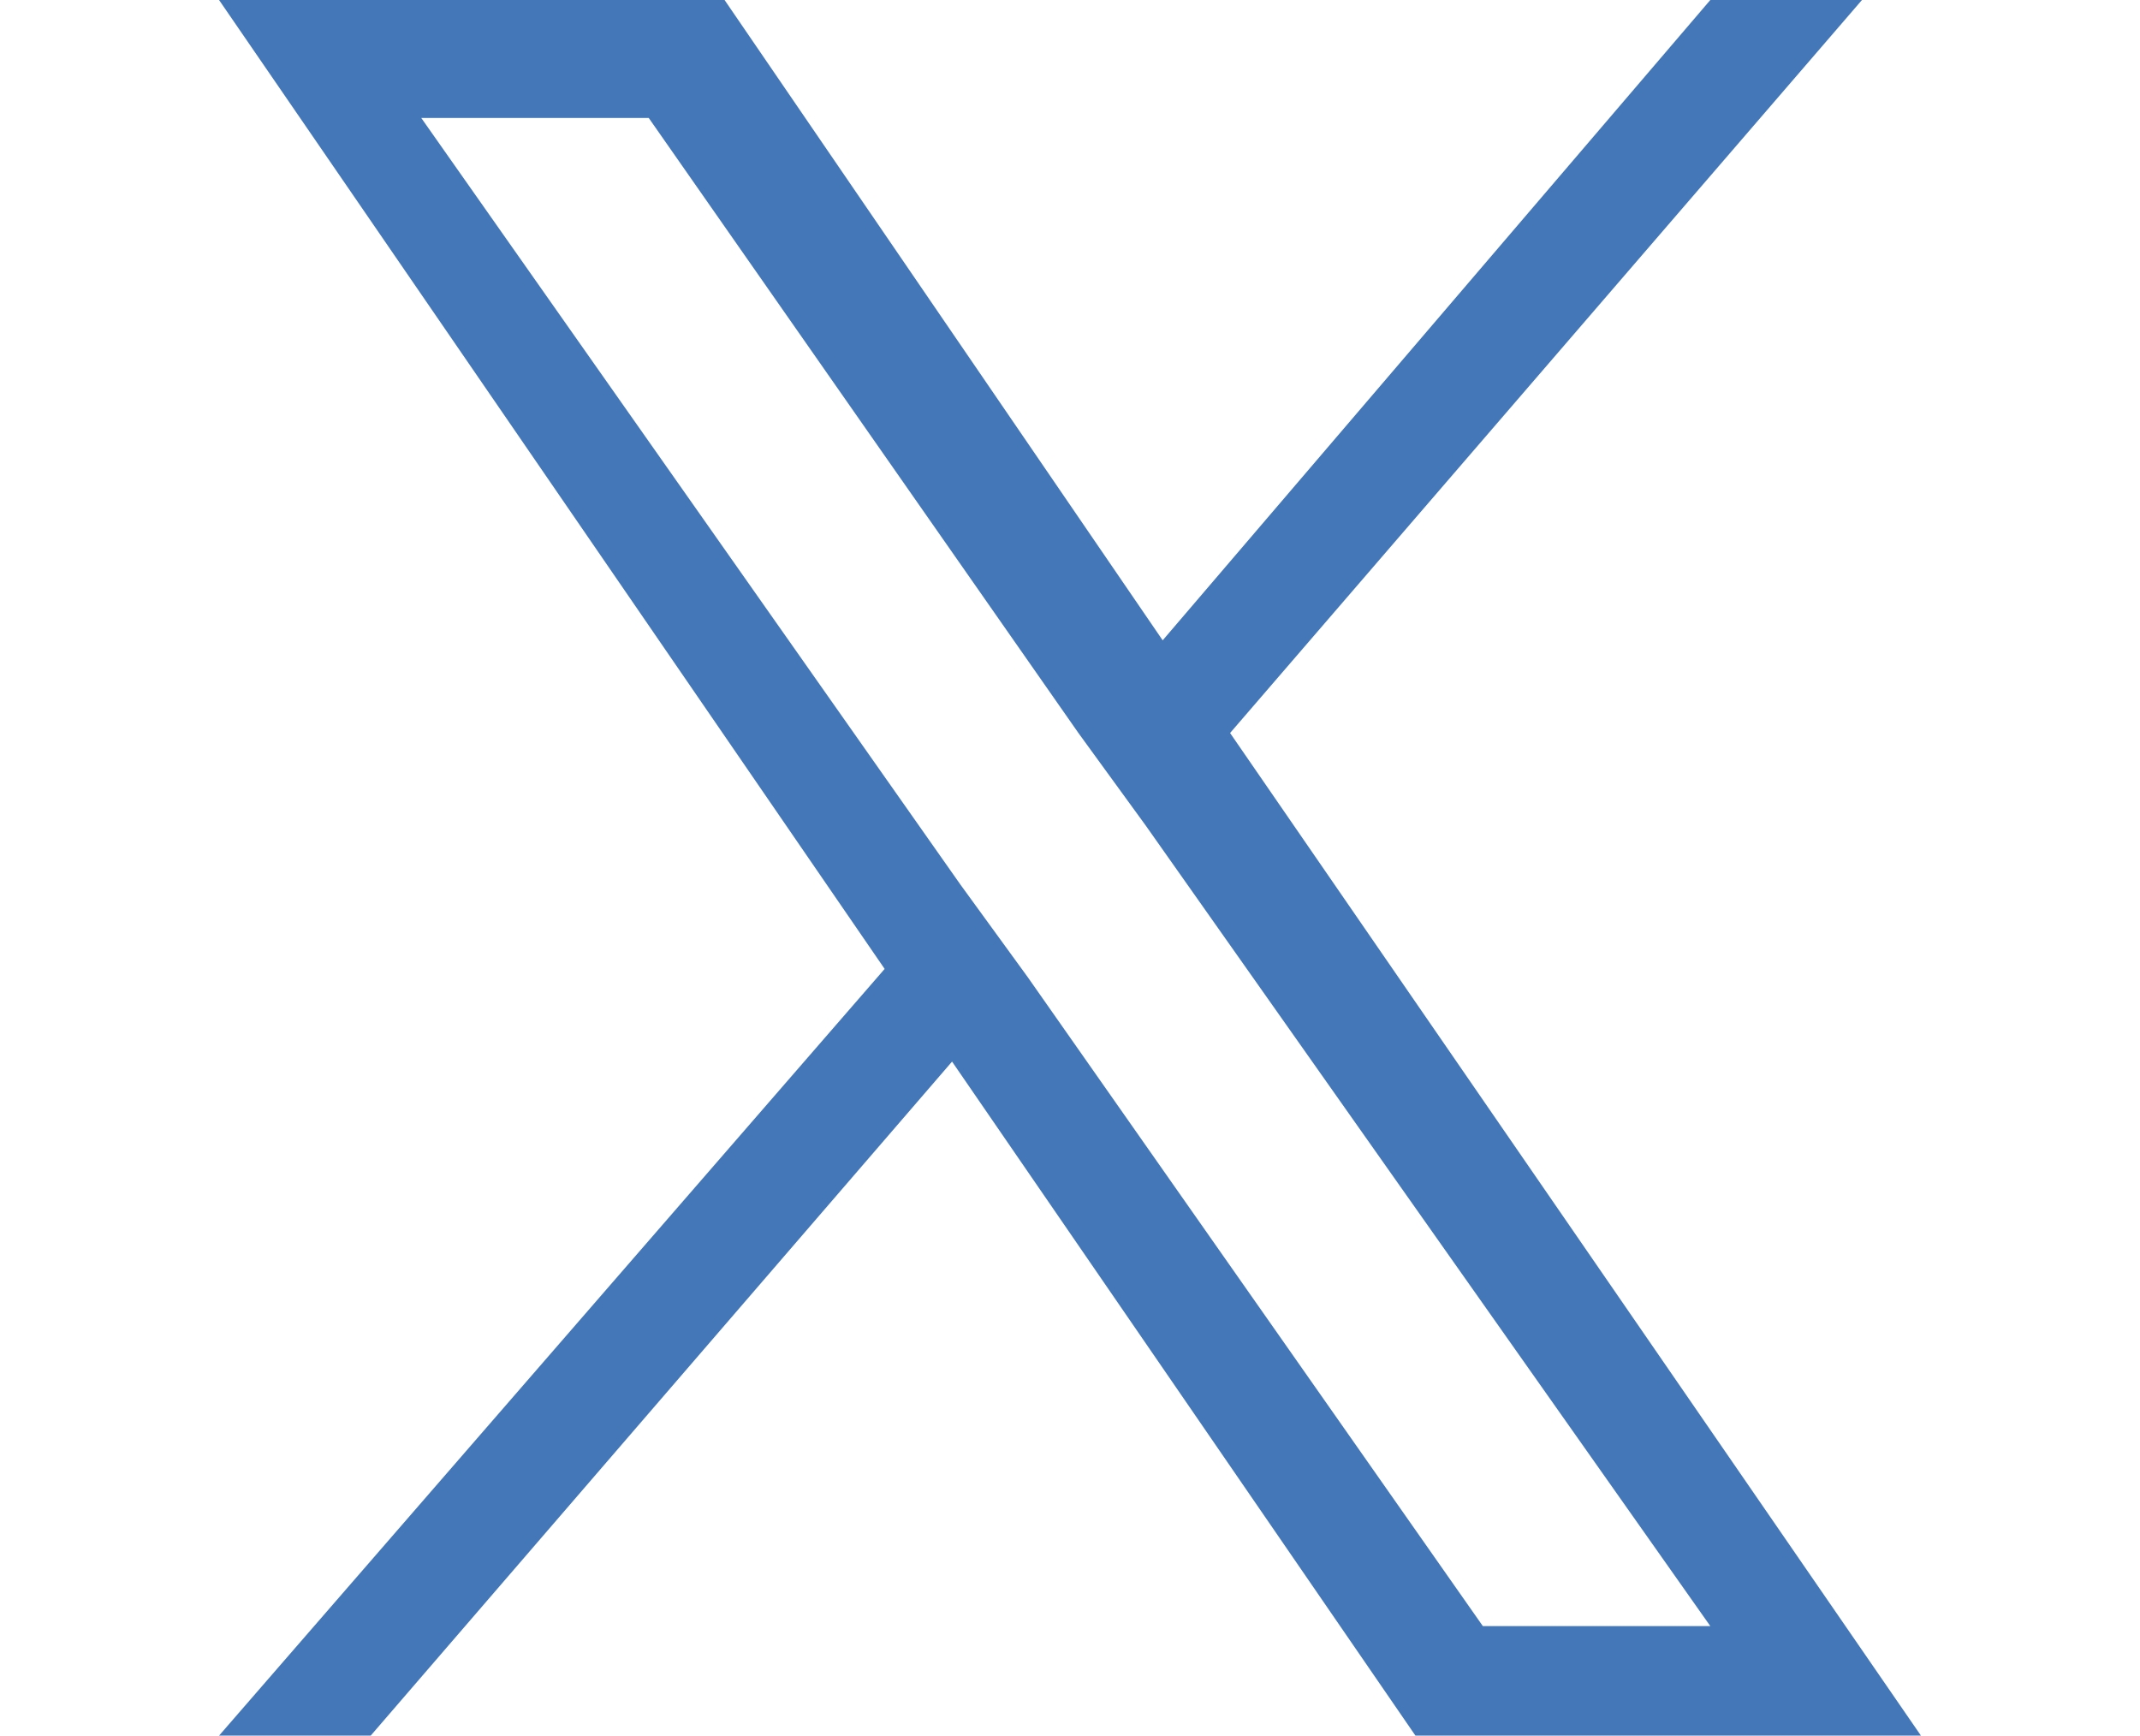 <?xml version="1.0" encoding="UTF-8"?><svg id="Layer_1" xmlns="http://www.w3.org/2000/svg" width="25.4" height="20.6" viewBox="0 0 25.4 20.6"><defs><style>.cls-1{fill:#4477b8;}</style></defs><path class="cls-1" d="m14.6,8.7L22.1,0h-1.8l-6.5,7.6L8.6,0H2.6l7.9,11.5-7.9,9.1h1.8l6.9-8,5.5,8h6l-8.2-11.9h0Zm-2.4,2.9l-.8-1.1L5,1.4h2.7l5.1,7.3.8,1.1,6.7,9.5h-2.7l-5.4-7.7h0Z"/></svg>